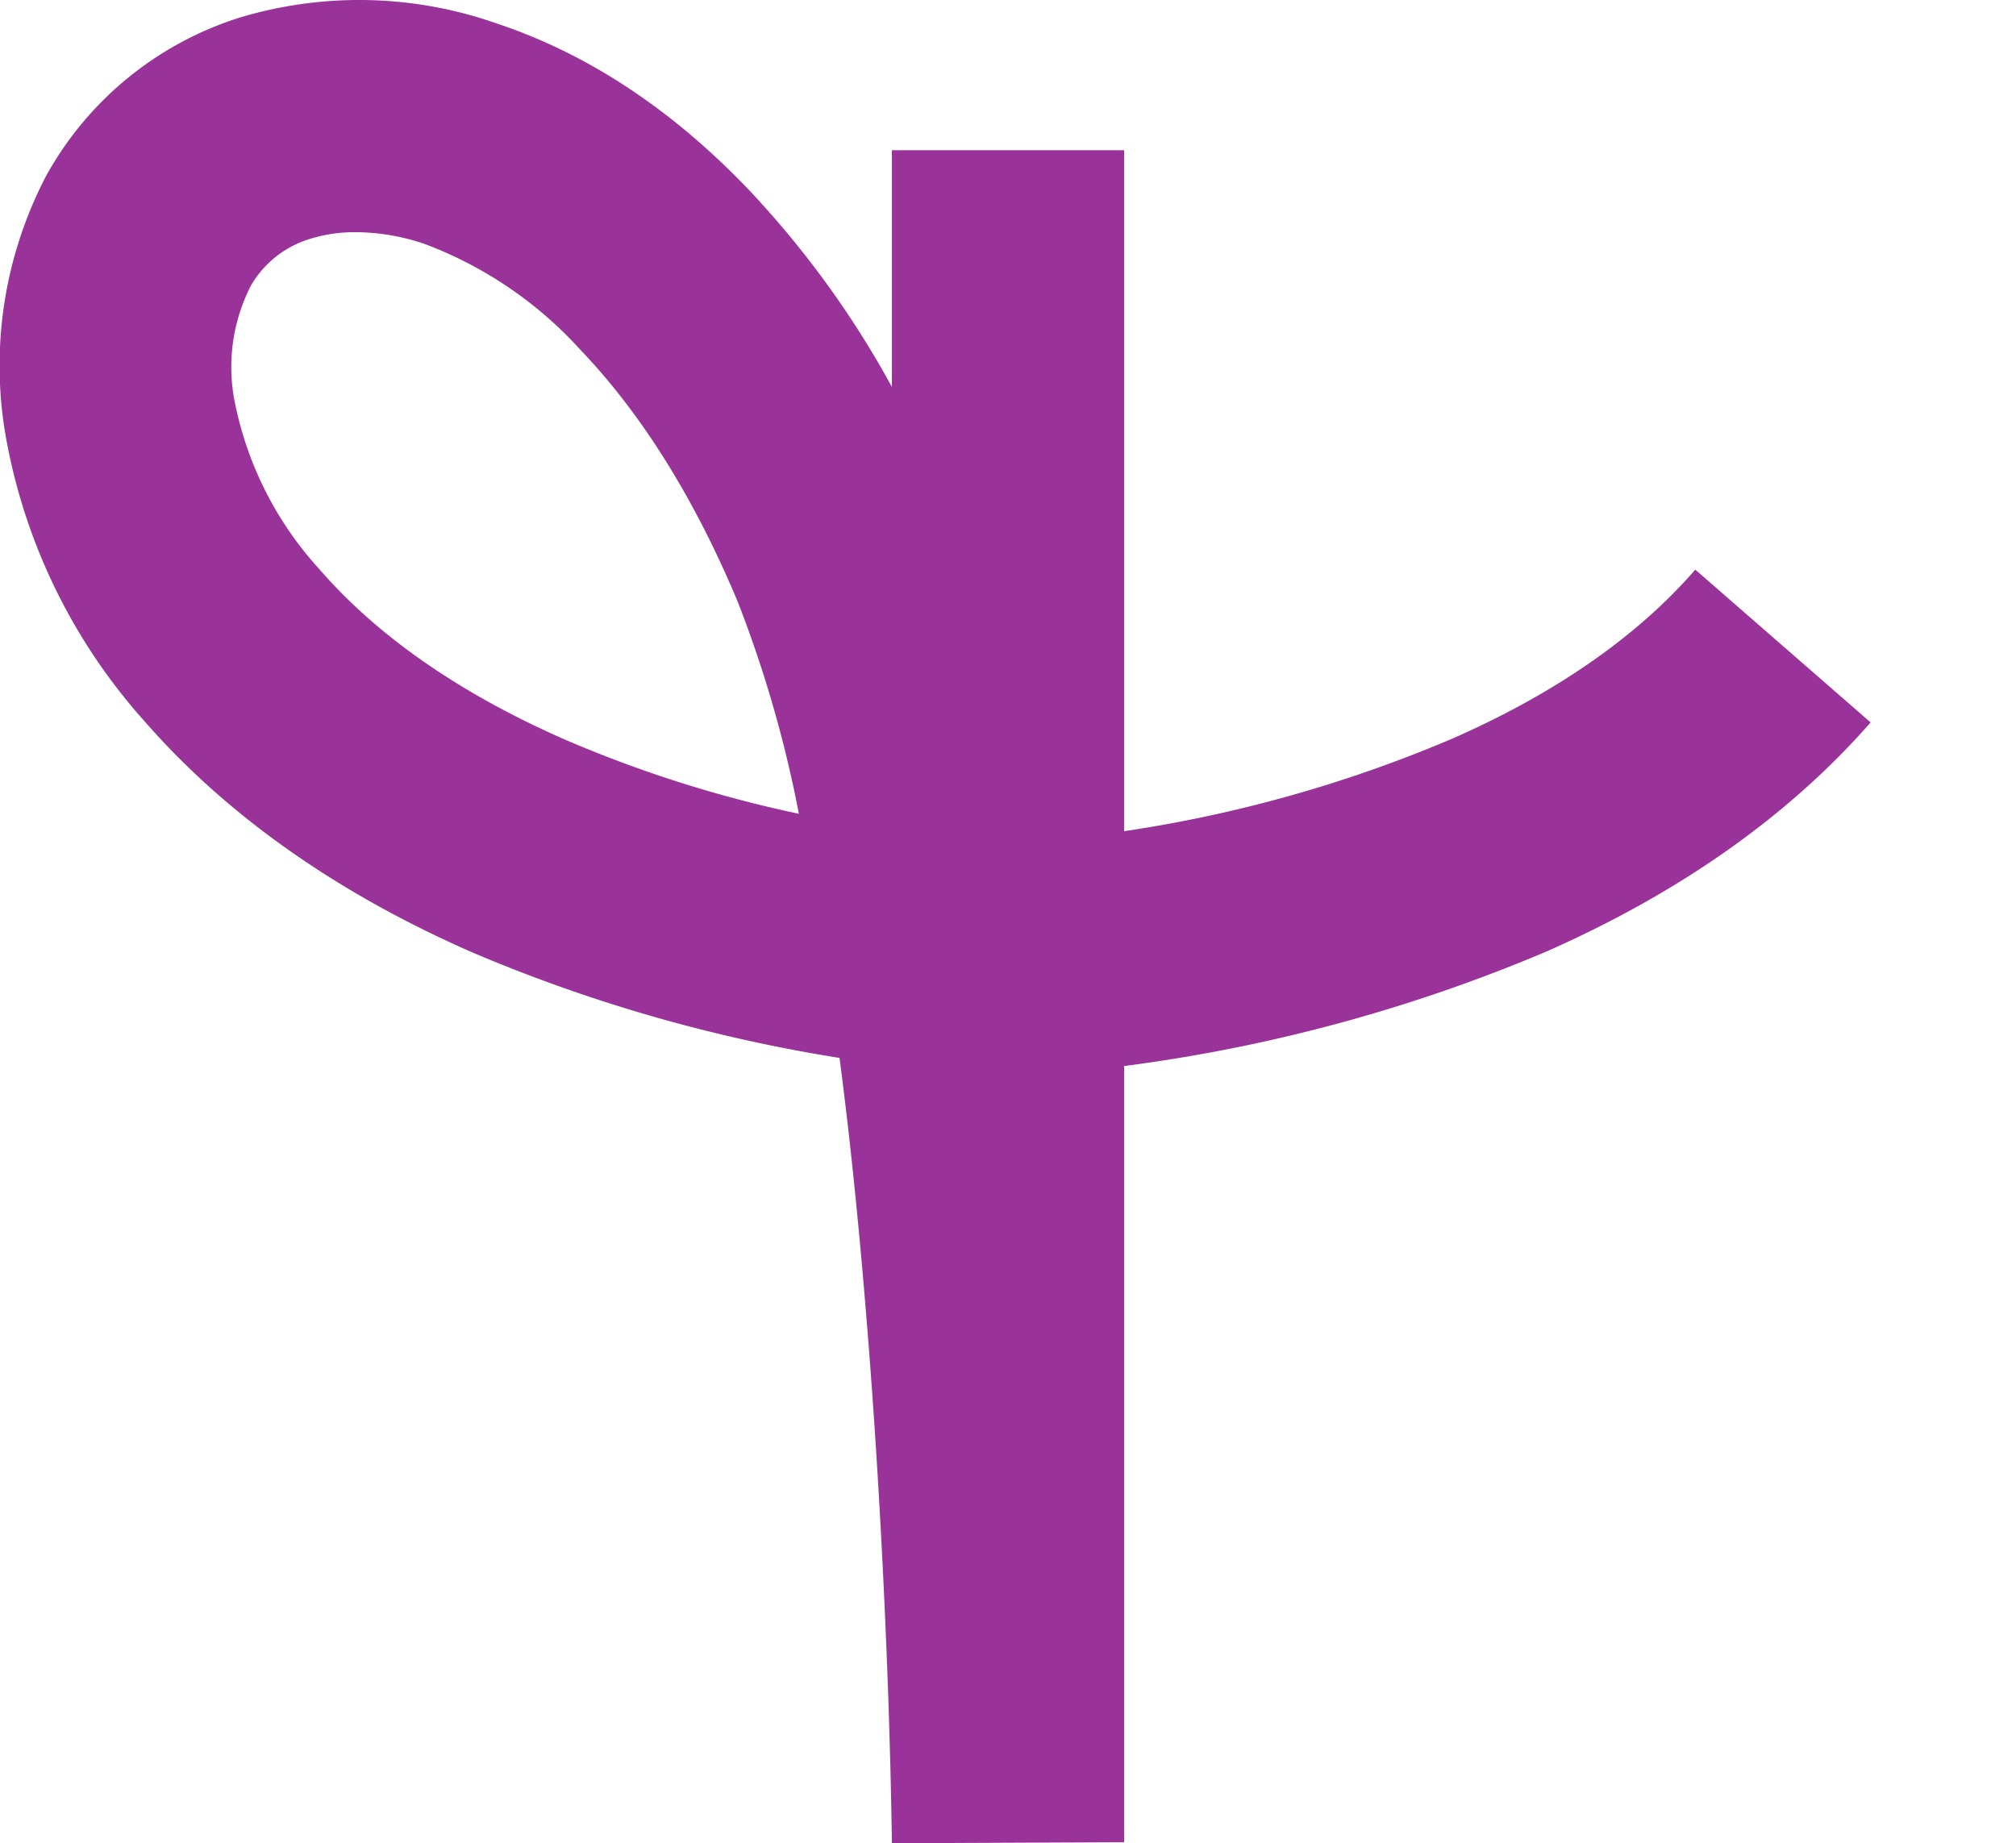 <svg id="Capa_1" data-name="Capa 1" xmlns="http://www.w3.org/2000/svg" viewBox="0 0 173.62 158.78"><defs><style>.cls-1{fill:#939;}</style></defs><title>19</title><path class="cls-1" d="M12.51,62.2c7,8,16.38,14.65,28,19.77A134.62,134.62,0,0,0,72.3,91.13c1,7.59,1.82,15.92,2.52,24.91.94,12.06,1.43,23.07,1.68,30.17.26,7.65.31,12.52.31,12.57l20-.09V91.83A139.06,139.06,0,0,0,133.1,82c11.62-5.12,21-11.77,28-19.77L146,49.07c-5,5.76-12.06,10.67-21,14.59A115.47,115.47,0,0,1,96.81,71.6V12.94h-20V33.33a82,82,0,0,0-12.34-17C57.89,9.44,50.62,4.64,42.86,2.05a35.7,35.7,0,0,0-22.23-.53A29,29,0,0,0,4,15.1,35.29,35.29,0,0,0,.57,38,49.83,49.83,0,0,0,12.51,62.2Zm9-37.42a8.83,8.83,0,0,1,5.21-4.21,13,13,0,0,1,3.9-.57,18.73,18.73,0,0,1,5.91,1A34.44,34.44,0,0,1,50,30.15c5.25,5.49,9.8,12.77,13.52,21.65a104.3,104.3,0,0,1,5.28,18.3,106.6,106.6,0,0,1-20.26-6.44c-8.9-3.92-16-8.83-21-14.59a30.06,30.06,0,0,1-7.31-14.38A15.38,15.38,0,0,1,21.52,24.78Z"/></svg>